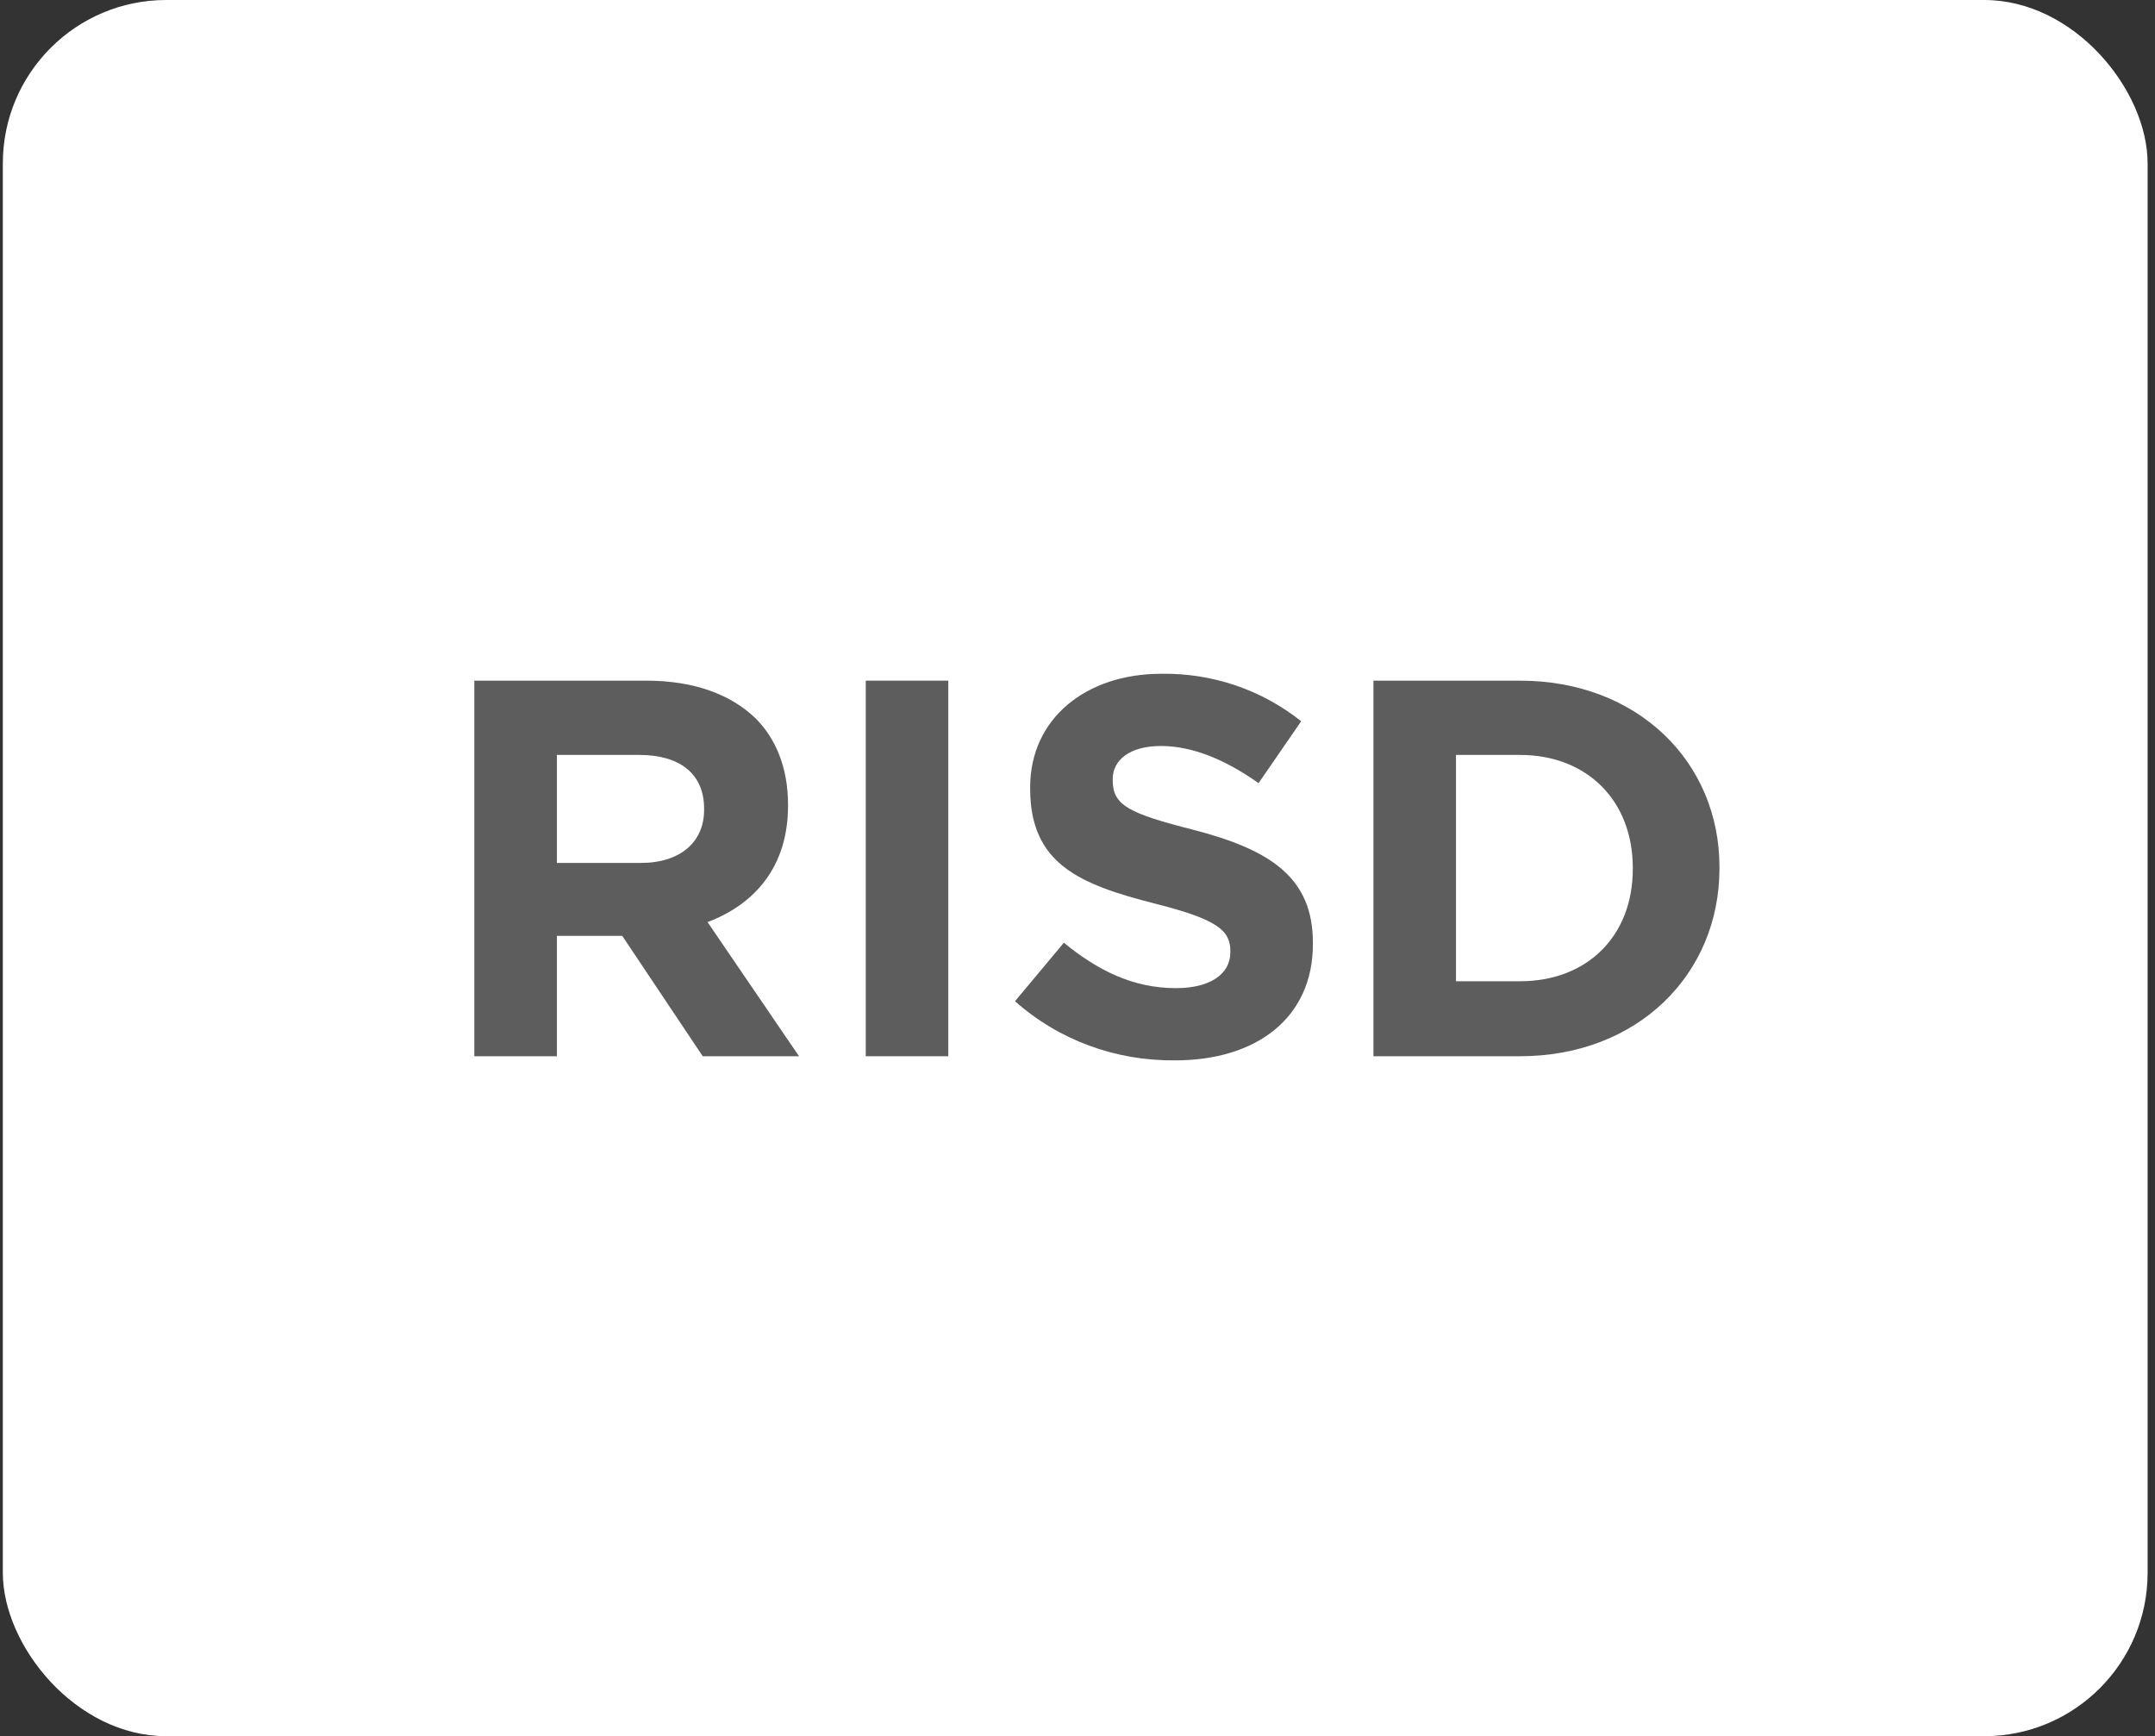 <svg width="211" height="170" viewBox="0 0 211 170" fill="none" xmlns="http://www.w3.org/2000/svg">
<rect x="0" y="0" width="211" height="170" fill="#333333" stroke="none"/>
<rect x="0.277" width="210" height="170" rx="16" fill="white"/>
<path d="M46.443 66.646H63.282C67.93 66.646 71.567 67.993 73.992 70.35C76.012 72.371 77.157 75.267 77.157 78.77V78.904C77.157 84.832 73.924 88.536 69.277 90.287L78.235 103.422H68.805L60.925 91.635H54.526V103.422H46.443V66.646ZM62.743 84.495C66.65 84.495 68.94 82.407 68.94 79.308V79.174C68.94 75.739 66.515 73.92 62.609 73.92H54.526V84.495H62.743Z" fill="#5D5D5D"/>
<path d="M84.768 66.646H92.85V103.422H84.768V66.646Z" fill="#5D5D5D"/>
<path d="M99.383 98.033L104.165 92.308C107.465 95.002 110.901 96.754 115.144 96.754C118.444 96.754 120.465 95.406 120.465 93.251V93.116C120.465 91.096 119.185 90.018 113.056 88.469C105.647 86.583 100.865 84.562 100.865 77.221V77.086C100.865 70.418 106.253 65.972 113.729 65.972C118.714 65.905 123.496 67.521 127.403 70.62L123.227 76.682C119.994 74.392 116.76 73.044 113.662 73.044C110.564 73.044 108.947 74.459 108.947 76.278V76.412C108.947 78.837 110.496 79.645 116.895 81.262C124.372 83.215 128.548 85.909 128.548 92.308V92.443C128.548 99.717 122.957 103.826 115.077 103.826C109.284 103.893 103.694 101.873 99.383 98.033Z" fill="#5D5D5D"/>
<path d="M134.477 66.646H148.823C160.341 66.646 168.356 74.594 168.356 84.899V85.034C168.356 95.406 160.341 103.422 148.823 103.422H134.477V66.646ZM148.823 96.08C155.424 96.08 159.869 91.635 159.869 85.101V84.966C159.869 78.433 155.424 73.92 148.823 73.92H142.559V96.08H148.823Z" fill="#5D5D5D"/>
</svg>
